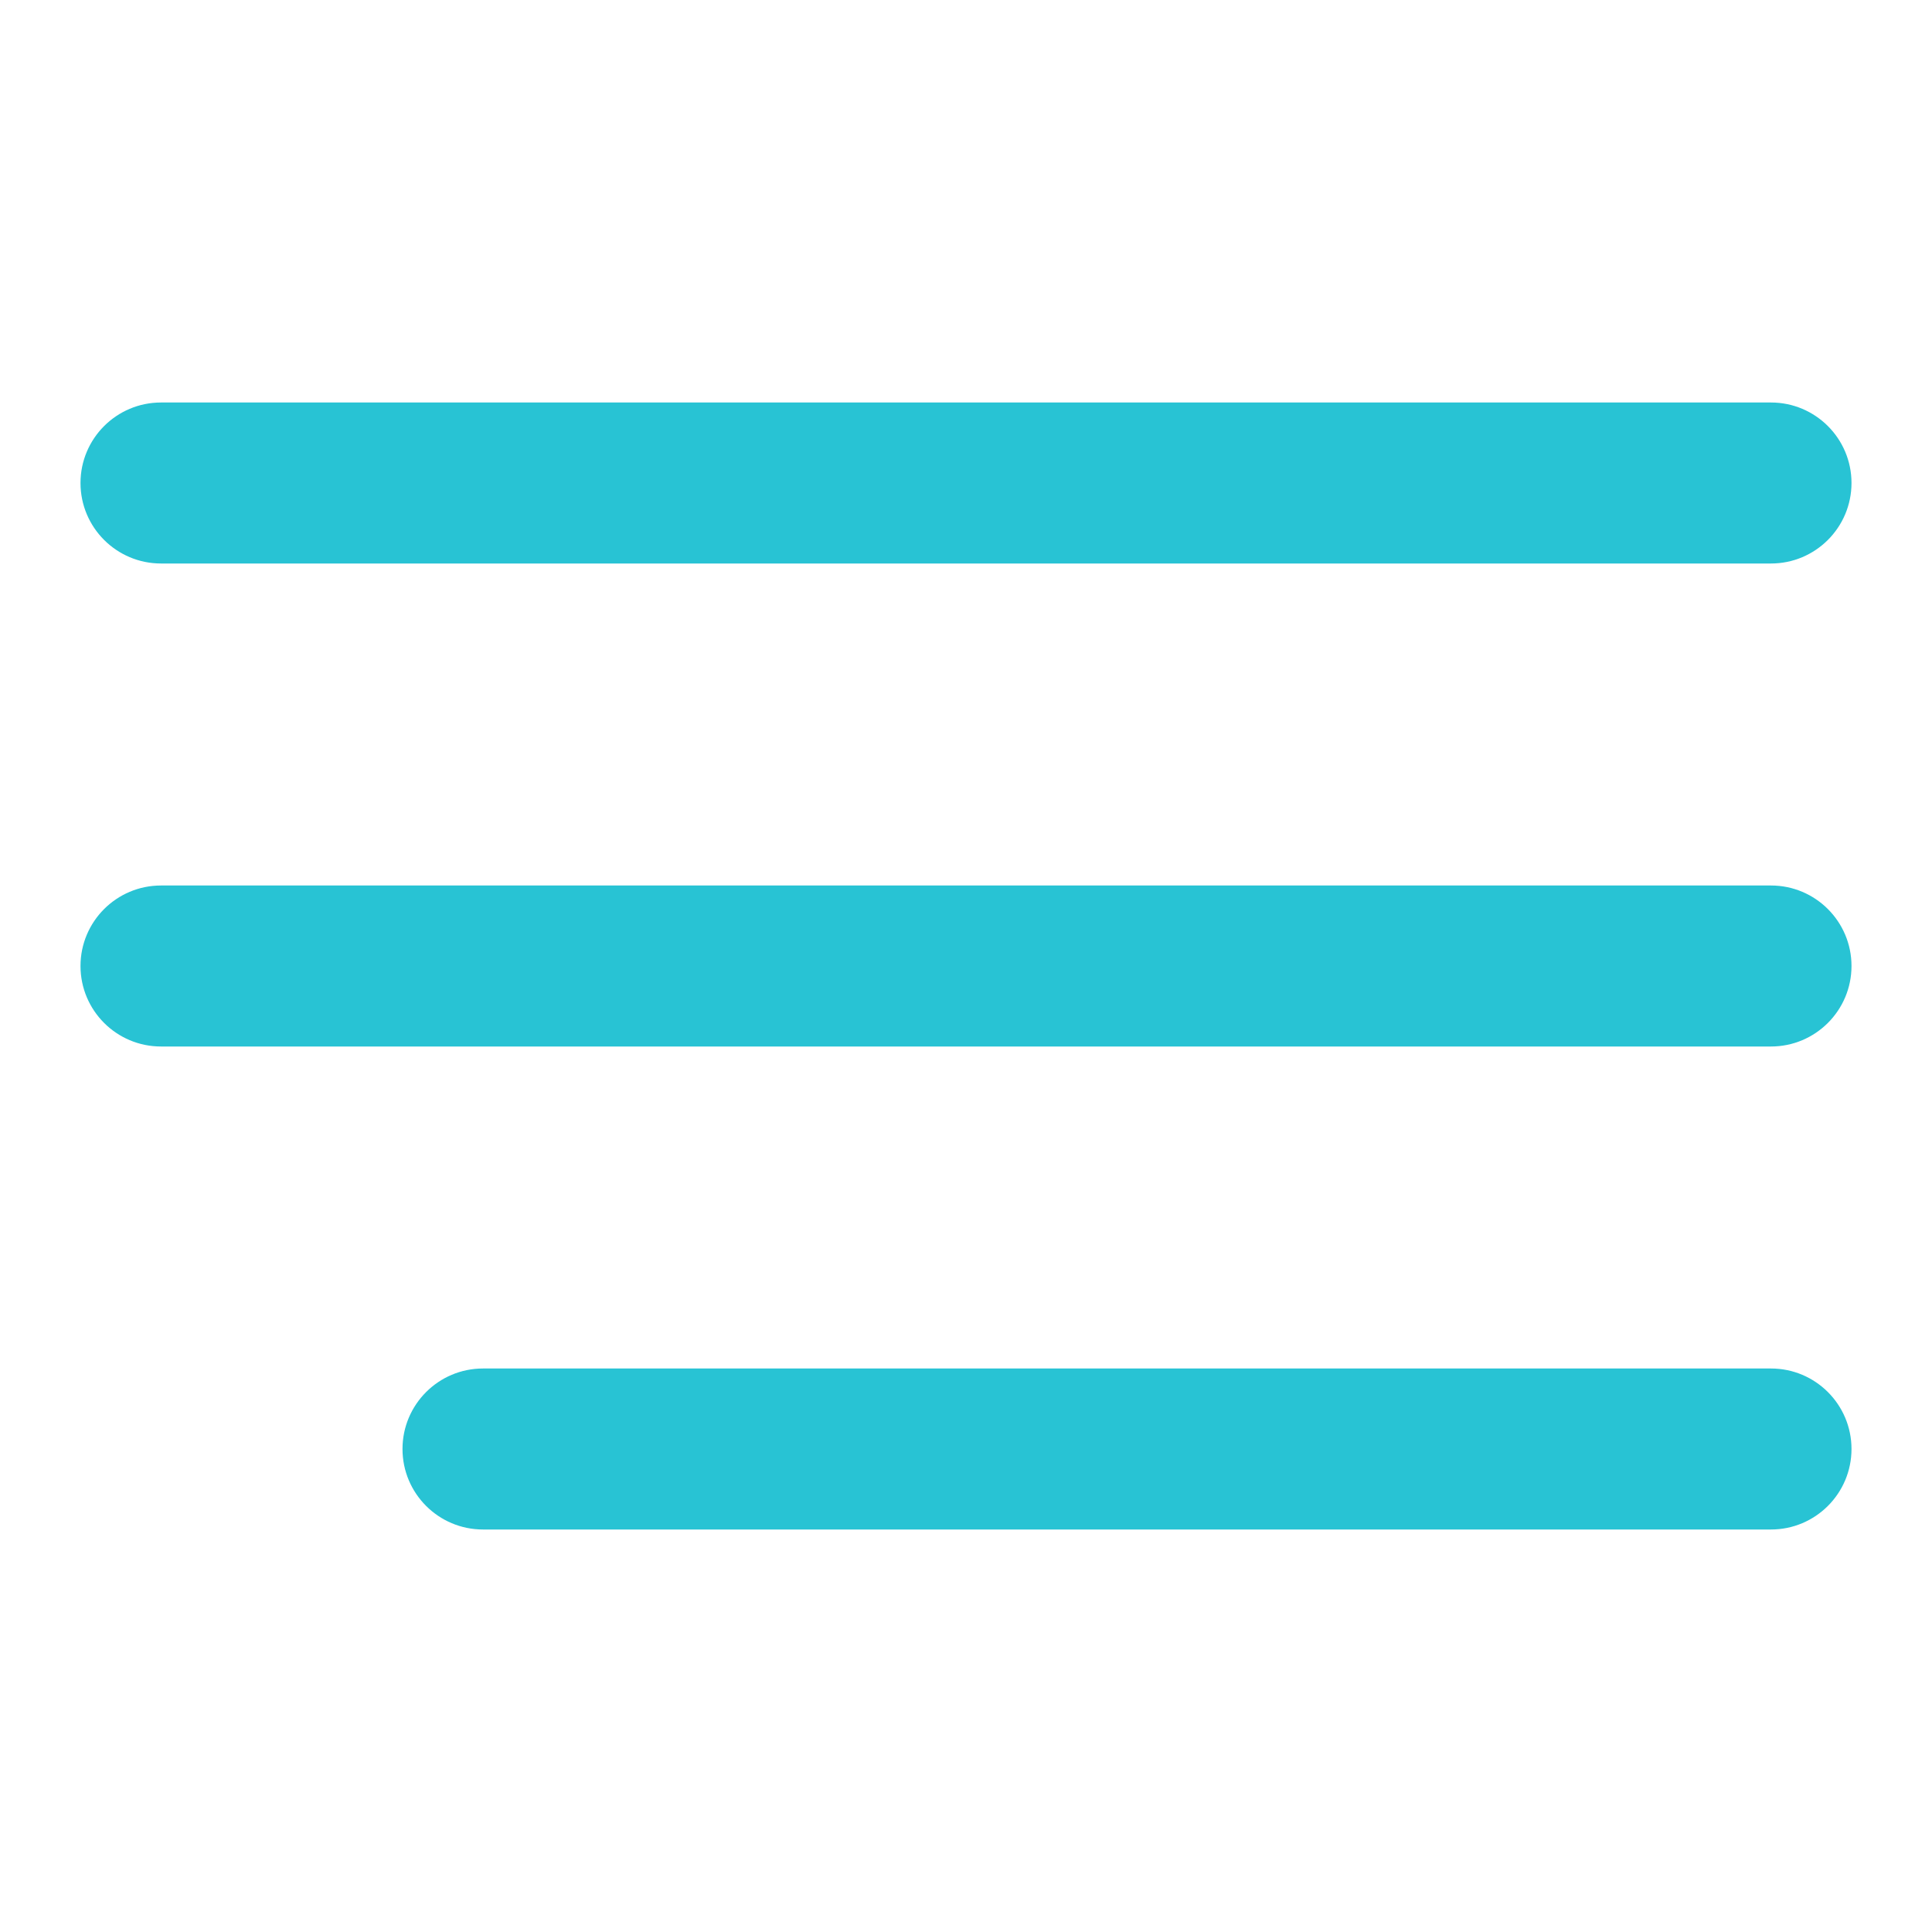 <svg width="24" height="24" viewBox="0 0 24 24" fill="none" xmlns="http://www.w3.org/2000/svg">
<path d="M5 18C5 18.552 5.448 19 6 19H22C22.552 19 23 18.552 23 18C23 17.448 22.552 17 22 17H6C5.448 17 5 17.448 5 18Z" fill="#28C3D4"/>
<path d="M1 12C1 12.552 1.448 13 2 13H22C22.552 13 23 12.552 23 12C23 11.448 22.552 11 22 11H2C1.448 11 1 11.448 1 12Z" fill="#28C3D4"/>
<path d="M1 6C1 6.552 1.448 7 2 7H22C22.552 7 23 6.552 23 6C23 5.448 22.552 5 22 5H2C1.448 5 1 5.448 1 6Z" fill="#28C3D4"/>
</svg>
